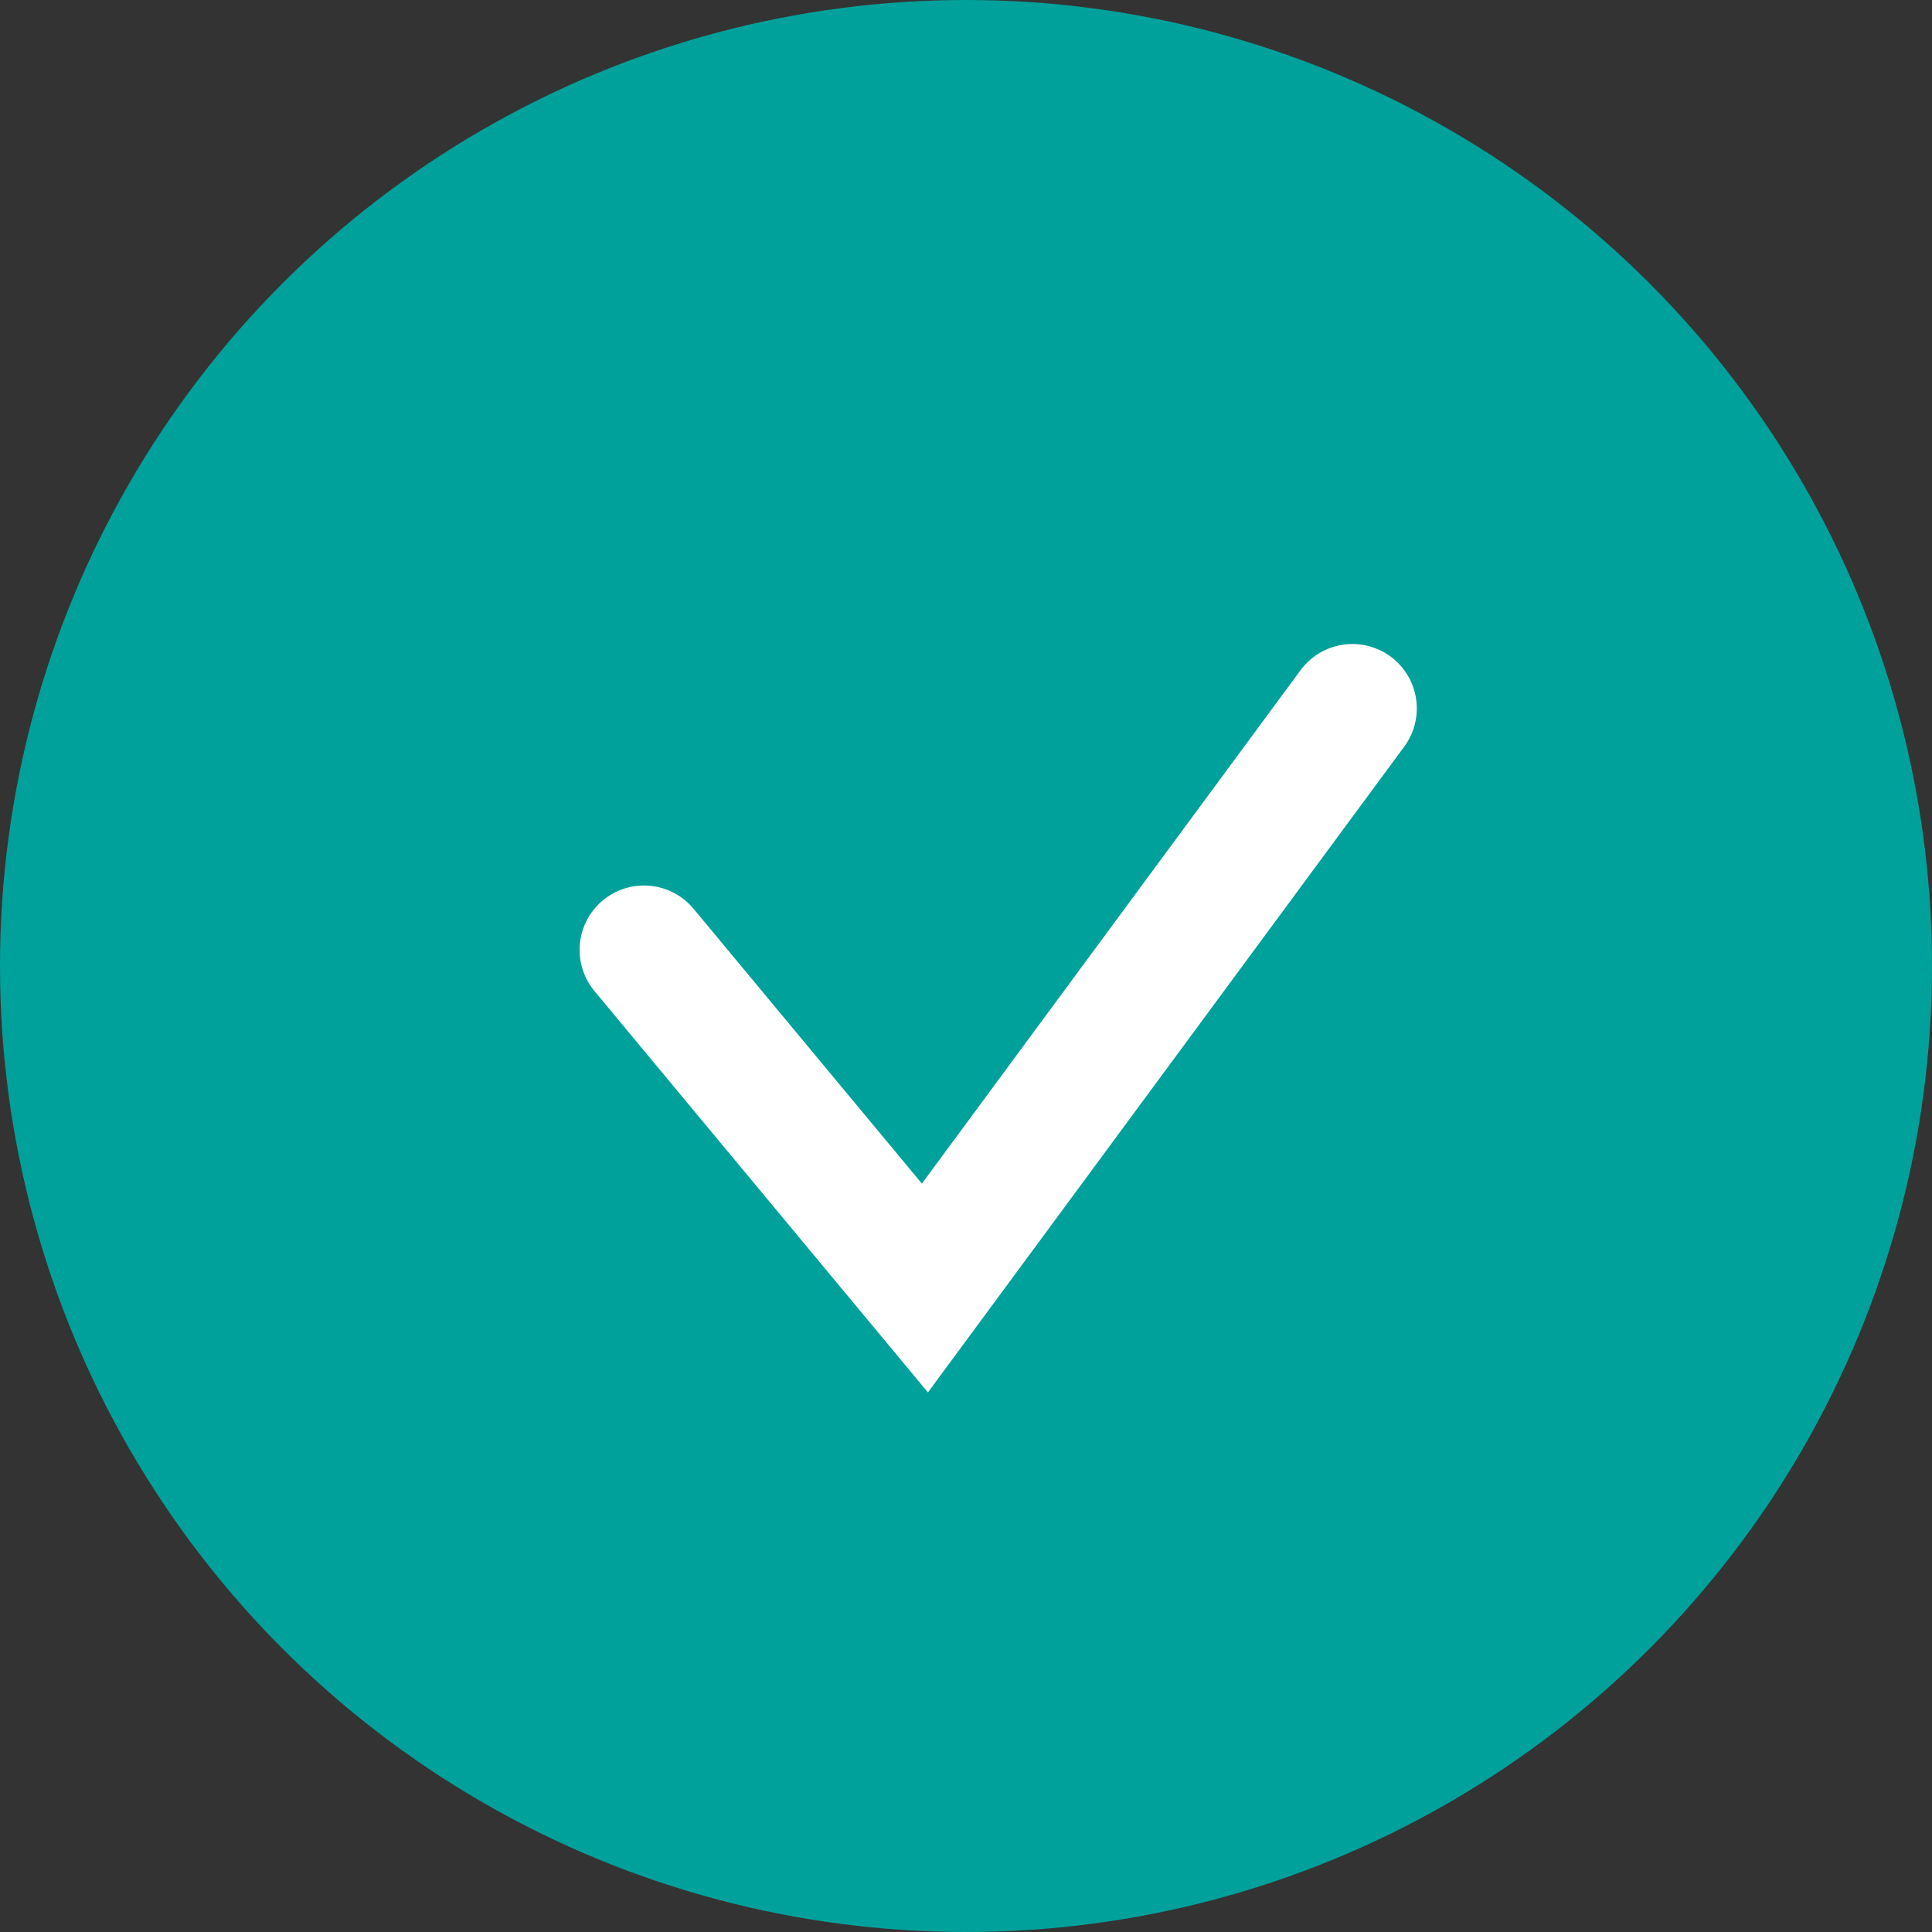 <?xml version="1.0" encoding="UTF-8"?> <svg xmlns="http://www.w3.org/2000/svg" width="30" height="30" viewBox="0 0 30 30" fill="none"><rect x="0" y="0" width="30" height="30" fill="#333333" stroke="none"/> <circle cx="15" cy="15" r="15" fill="#00A19B"></circle> <path d="M10 14.75L14.362 20L21 11" stroke="white" stroke-width="2" stroke-linecap="round"></path> </svg> 